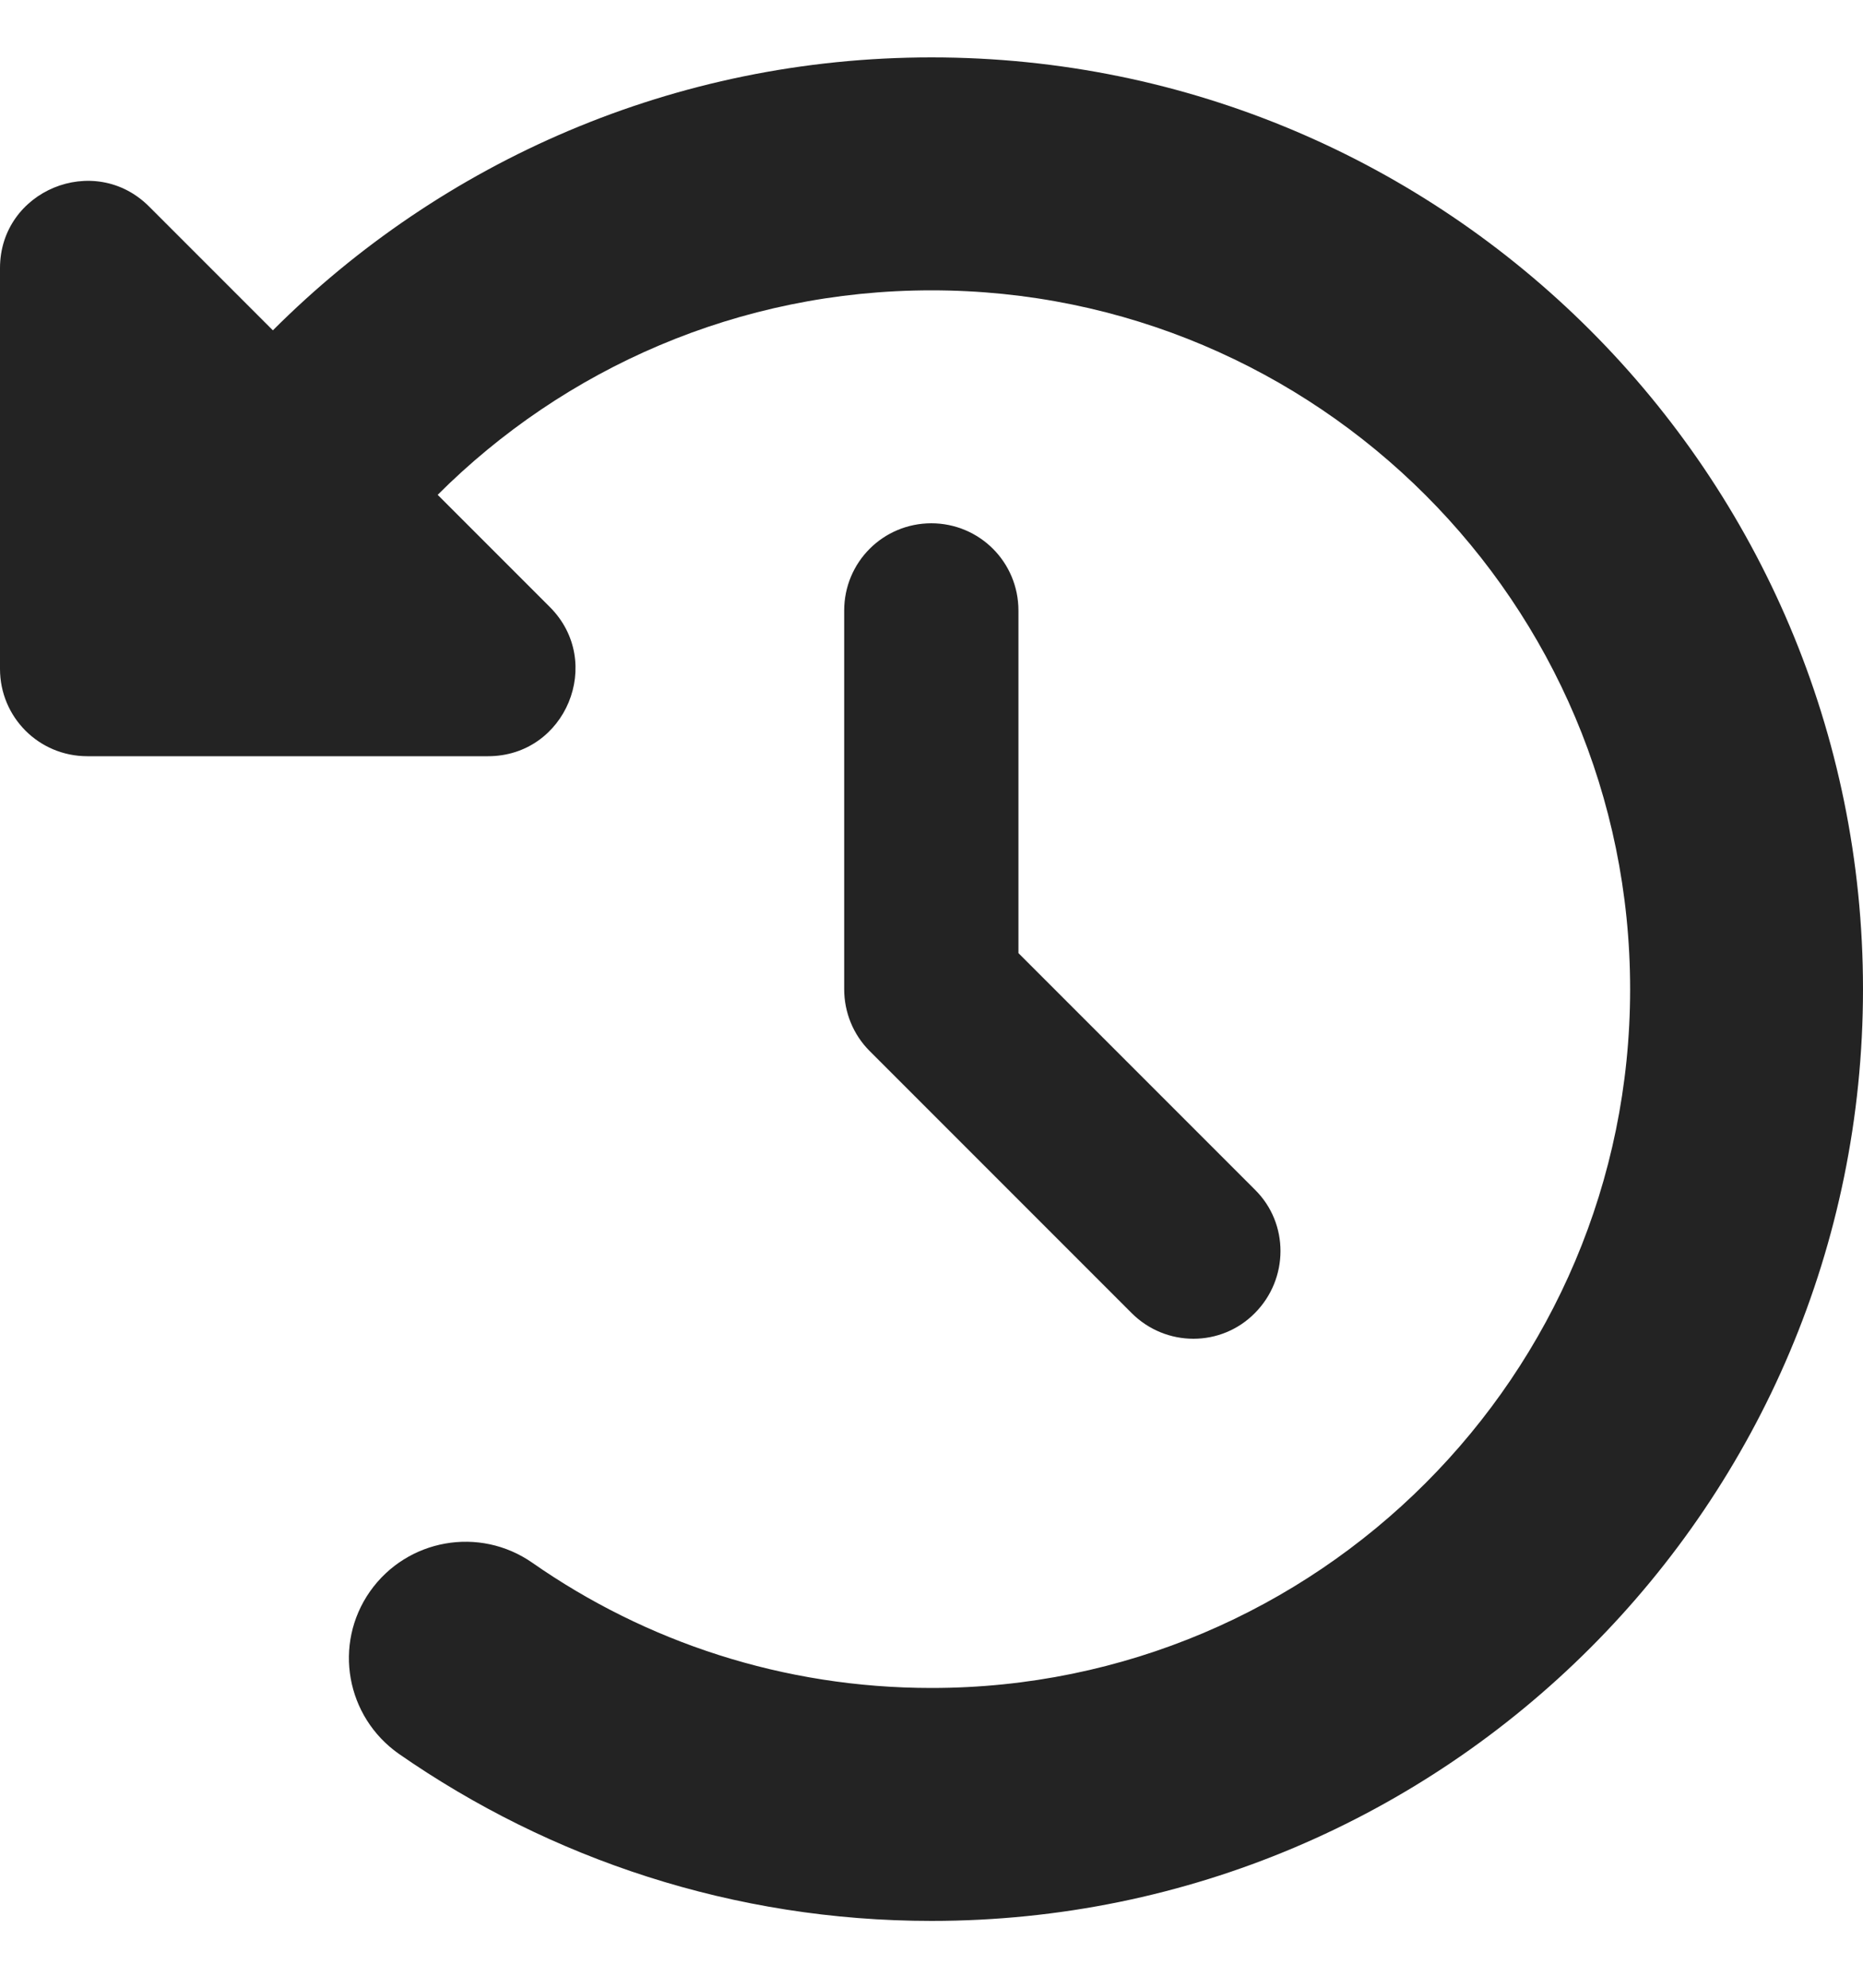 <svg width="15" height="16" viewBox="0 0 15 16" fill="none" xmlns="http://www.w3.org/2000/svg">
<path d="M2.197 2.659L1.201 1.663C0.759 1.22 0 1.534 0 2.158V5.384C0 5.773 0.313 6.087 0.703 6.087H3.929C4.556 6.087 4.869 5.328 4.427 4.886L3.524 3.983C4.541 2.967 5.947 2.337 7.5 2.337C10.605 2.337 13.125 4.856 13.125 7.962C13.125 11.067 10.605 13.587 7.5 13.587C6.305 13.587 5.197 13.215 4.286 12.579C3.861 12.283 3.278 12.386 2.979 12.81C2.681 13.235 2.786 13.818 3.211 14.117C4.43 14.964 5.909 15.462 7.5 15.462C11.643 15.462 15 12.104 15 7.962C15 3.819 11.643 0.462 7.5 0.462C5.429 0.462 3.554 1.302 2.197 2.659ZM7.5 4.212C7.11 4.212 6.797 4.525 6.797 4.915V7.962C6.797 8.149 6.87 8.328 7.002 8.46L9.111 10.569C9.387 10.845 9.832 10.845 10.104 10.569C10.377 10.294 10.38 9.848 10.104 9.576L8.2 7.672V4.915C8.2 4.525 7.887 4.212 7.497 4.212H7.5Z" fill="#232323"/>
</svg>
